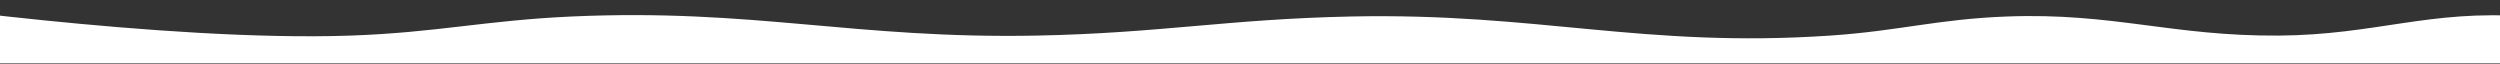 <svg width="1440" height="37" viewBox="0 0 1440 37" fill="none" xmlns="http://www.w3.org/2000/svg">
<rect x="0" y="0" width="1440" height="37" fill="#333333" stroke="none"/>
<path d="M1455.02 9.5C1483.77 11.589 1528 20.5 1528 20.5V36.5H-72V0C-72 0 94.711 24.259 201.914 20.5C251.845 18.749 279.464 11.75 329.375 9.5C433.984 4.784 492.595 22.561 597.291 20.5C668.07 19.107 707.456 10.977 778.234 9.5C886.047 7.249 946.558 27.786 1054.15 20.5C1094.11 17.794 1116.09 10.992 1156.12 9.5C1217.32 7.218 1251.32 20.921 1312.57 20.5C1368.36 20.117 1399.37 5.456 1455.02 9.5Z" fill="white"/>
</svg>
